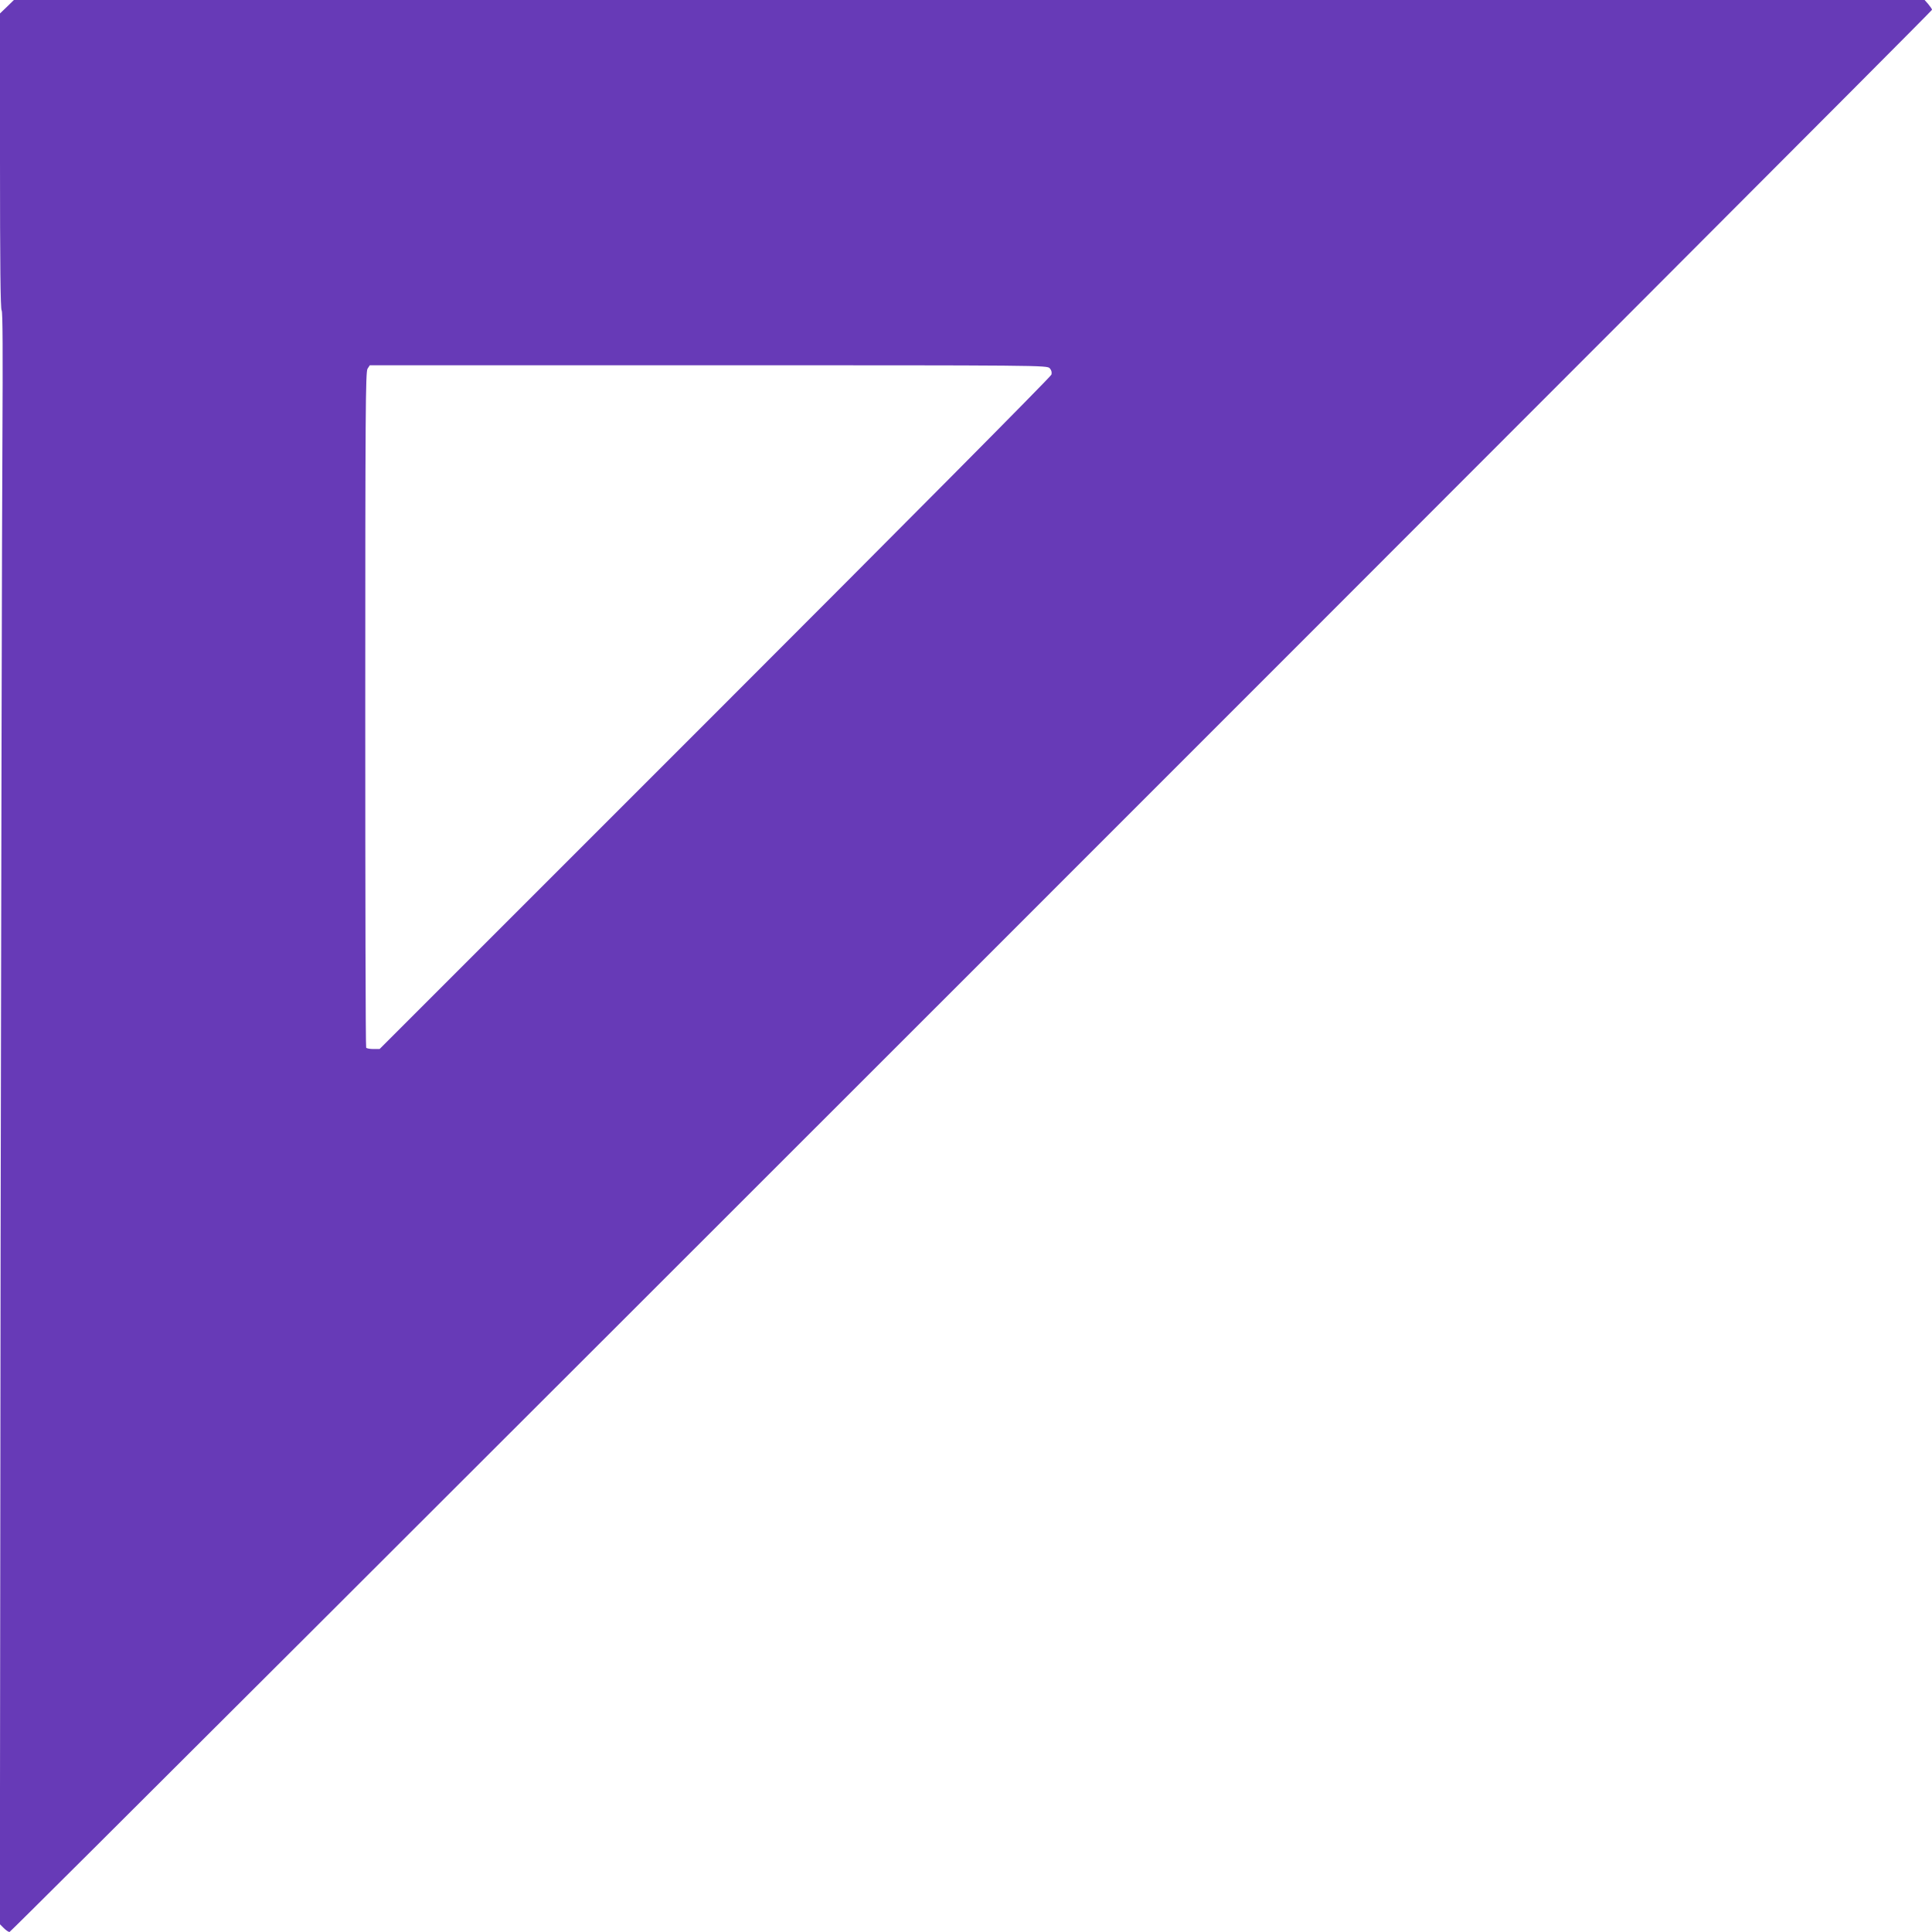 <?xml version="1.0" standalone="no"?>
<!DOCTYPE svg PUBLIC "-//W3C//DTD SVG 20010904//EN"
 "http://www.w3.org/TR/2001/REC-SVG-20010904/DTD/svg10.dtd">
<svg version="1.0" xmlns="http://www.w3.org/2000/svg"
 width="1280pt" height="1280pt" viewBox="0 0 1280 1280"
 preserveAspectRatio="xMidYMid meet">
<g transform="translate(0,1280) scale(0.1,-0.1)"
fill="#673ab7" stroke="none">
<path d="M46 12755 l-46 -44 0 -979 c0 -671 3 -981 11 -989 7 -7 8 -274 5
-869 -3 -472 -8 -2876 -12 -5341 l-5 -4481 26 -26 c14 -14 31 -26 38 -26 15 0
12737 12721 12737 12735 0 6 -12 22 -25 38 l-24 27 -6330 0 -6329 0 -46 -45z
m6909 -2395 c11 -12 15 -27 11 -42 -3 -13 -1006 -1023 -2228 -2245 l-2223
-2223 -42 0 c-23 0 -44 4 -47 9 -4 5 -6 1014 -6 2242 0 1980 2 2235 15 2256
l15 23 2244 0 c2215 0 2243 0 2261 -20z"/>
</g>
</svg>
